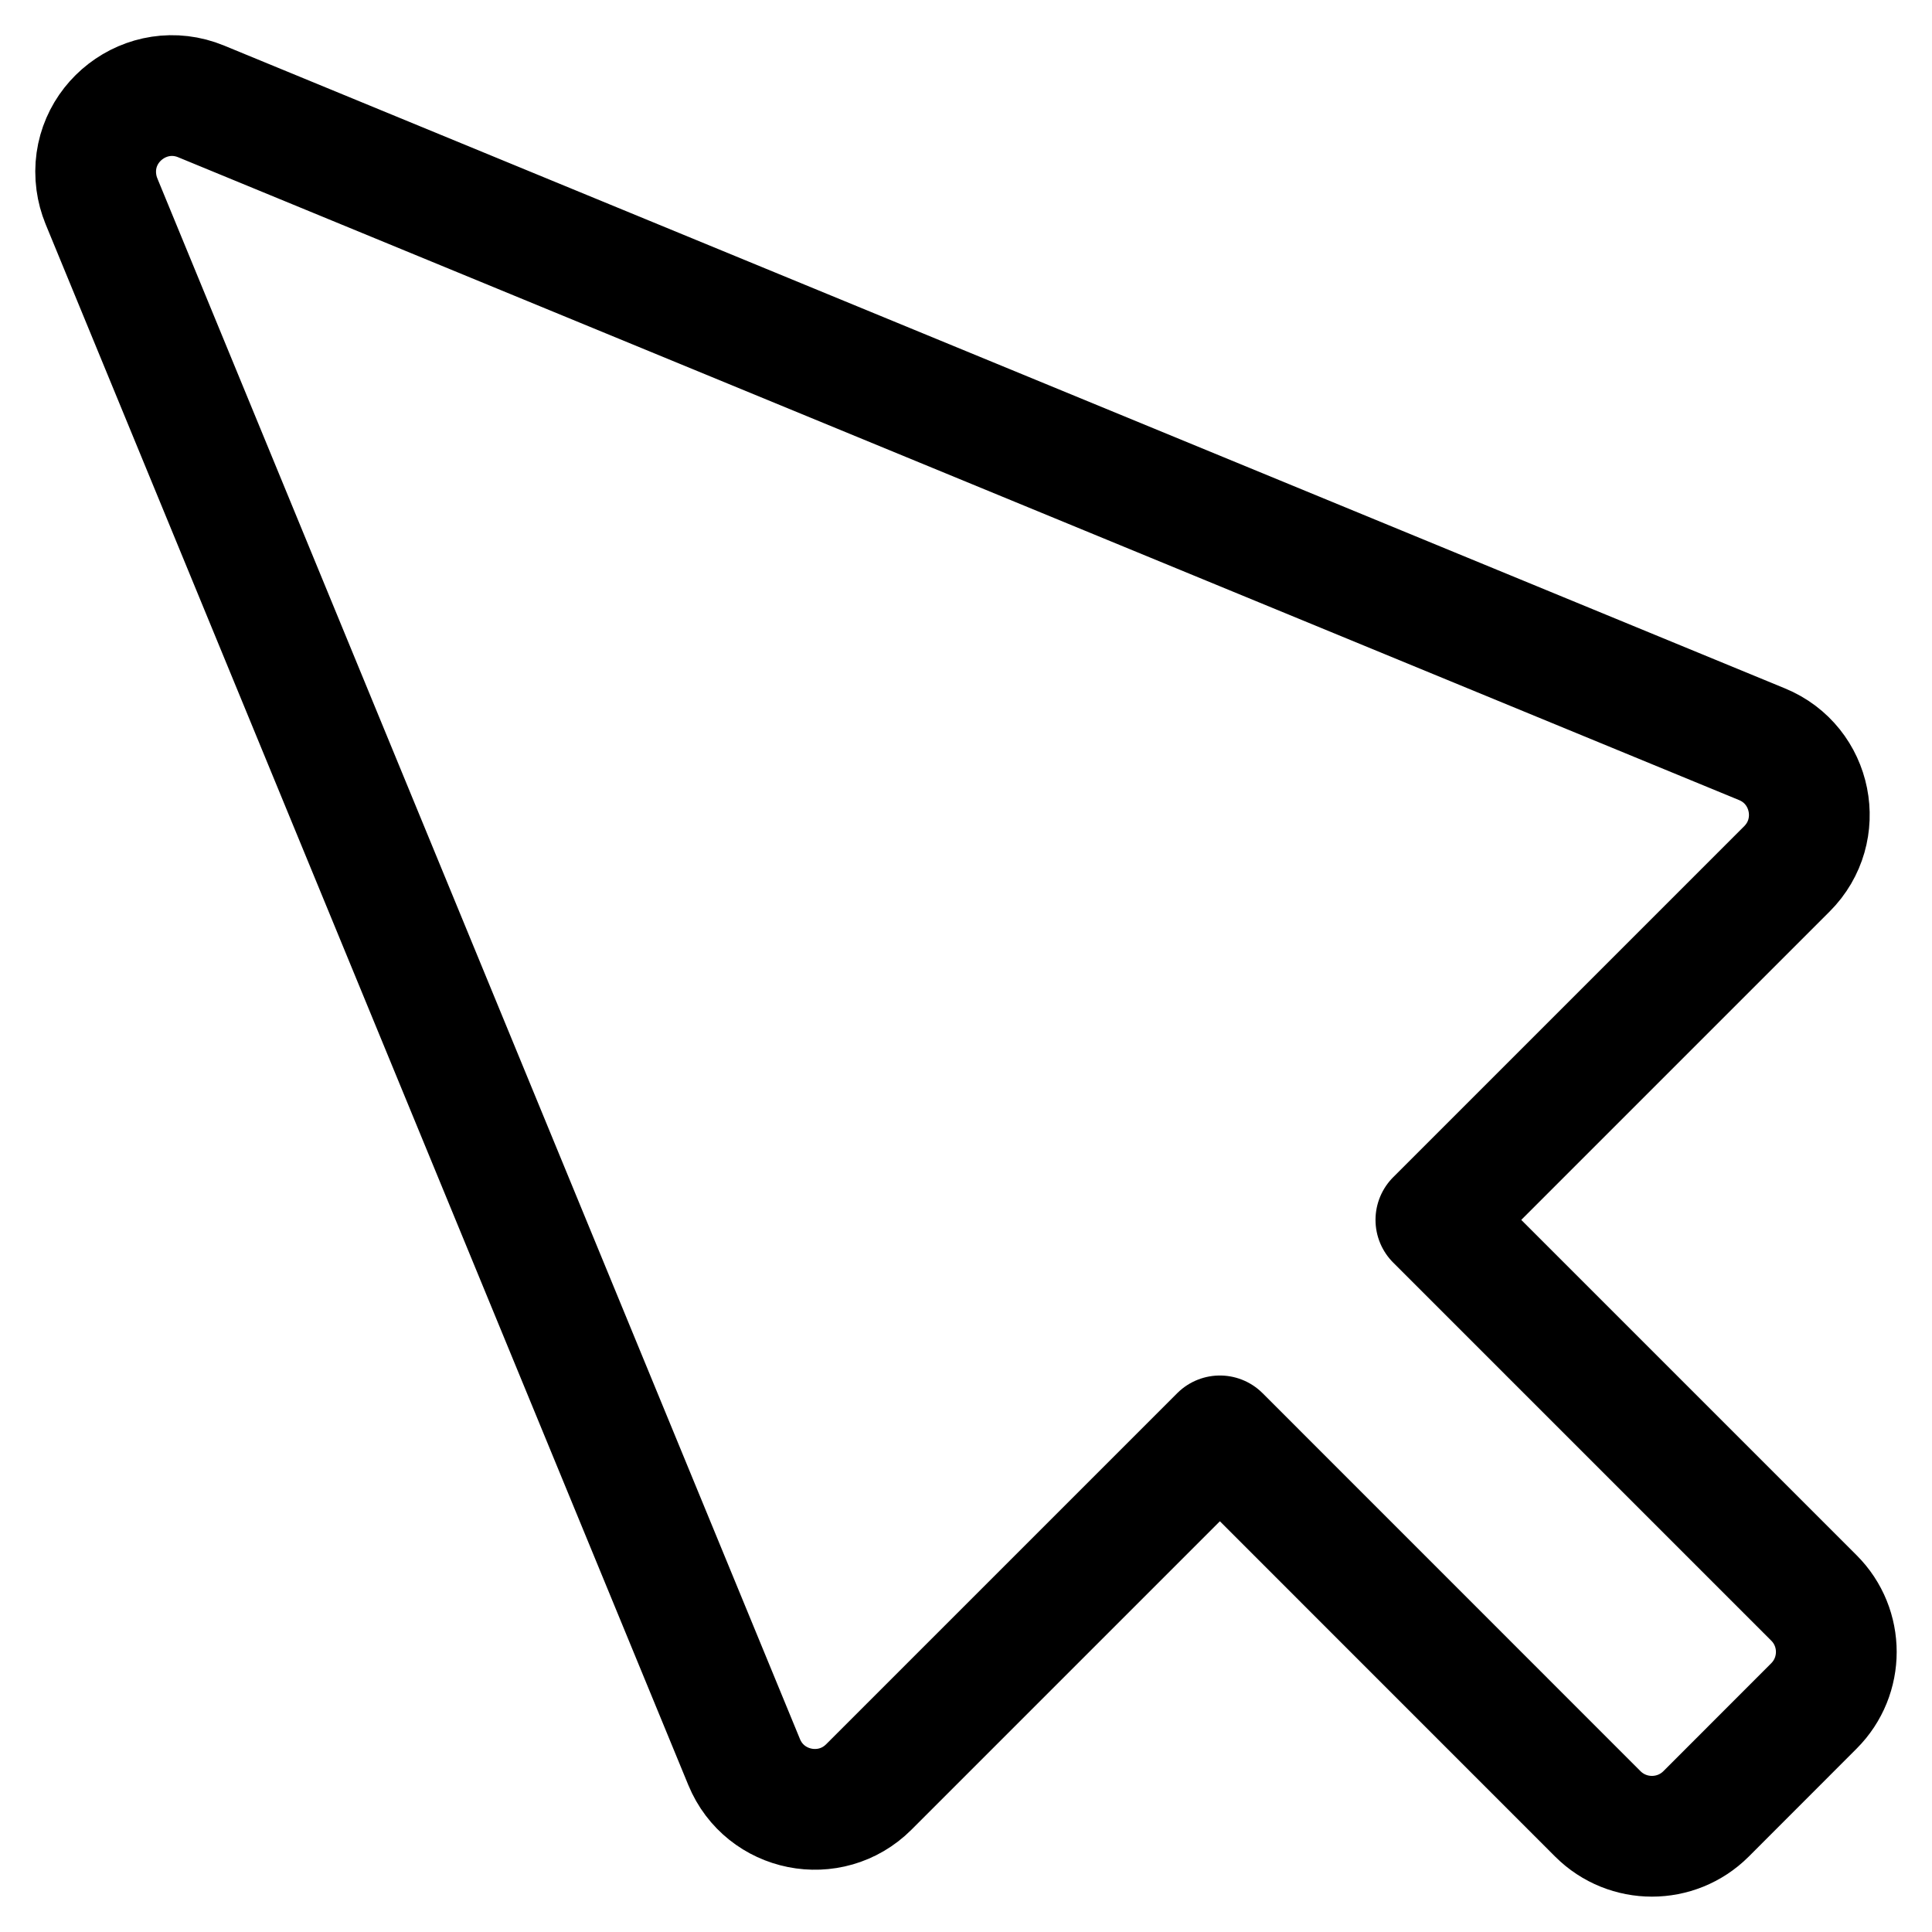 <svg xmlns="http://www.w3.org/2000/svg" fill="none" viewBox="0 0 24 24" id="Cursor--Streamline-Ultimate"><desc>Cursor Streamline Icon: https://streamlinehq.com</desc><path stroke="#000000" stroke-linecap="round" stroke-linejoin="round" d="m1.26 2.499 7.984 19.39c0.258 0.626 1.07 0.788 1.549 0.309l4.361 -4.361 4.696 4.697c0.371 0.369 0.971 0.369 1.342 0l1.341 -1.342c0.371 -0.371 0.371 -0.972 0 -1.342l-4.696 -4.696 4.361 -4.361c0.479 -0.479 0.316 -1.291 -0.31 -1.548L2.499 1.26c-0.675 -0.278 -1.399 0.279 -1.302 1.003 0.011 0.081 0.032 0.16 0.063 0.235Z" stroke-width="1.5"></path></svg>
